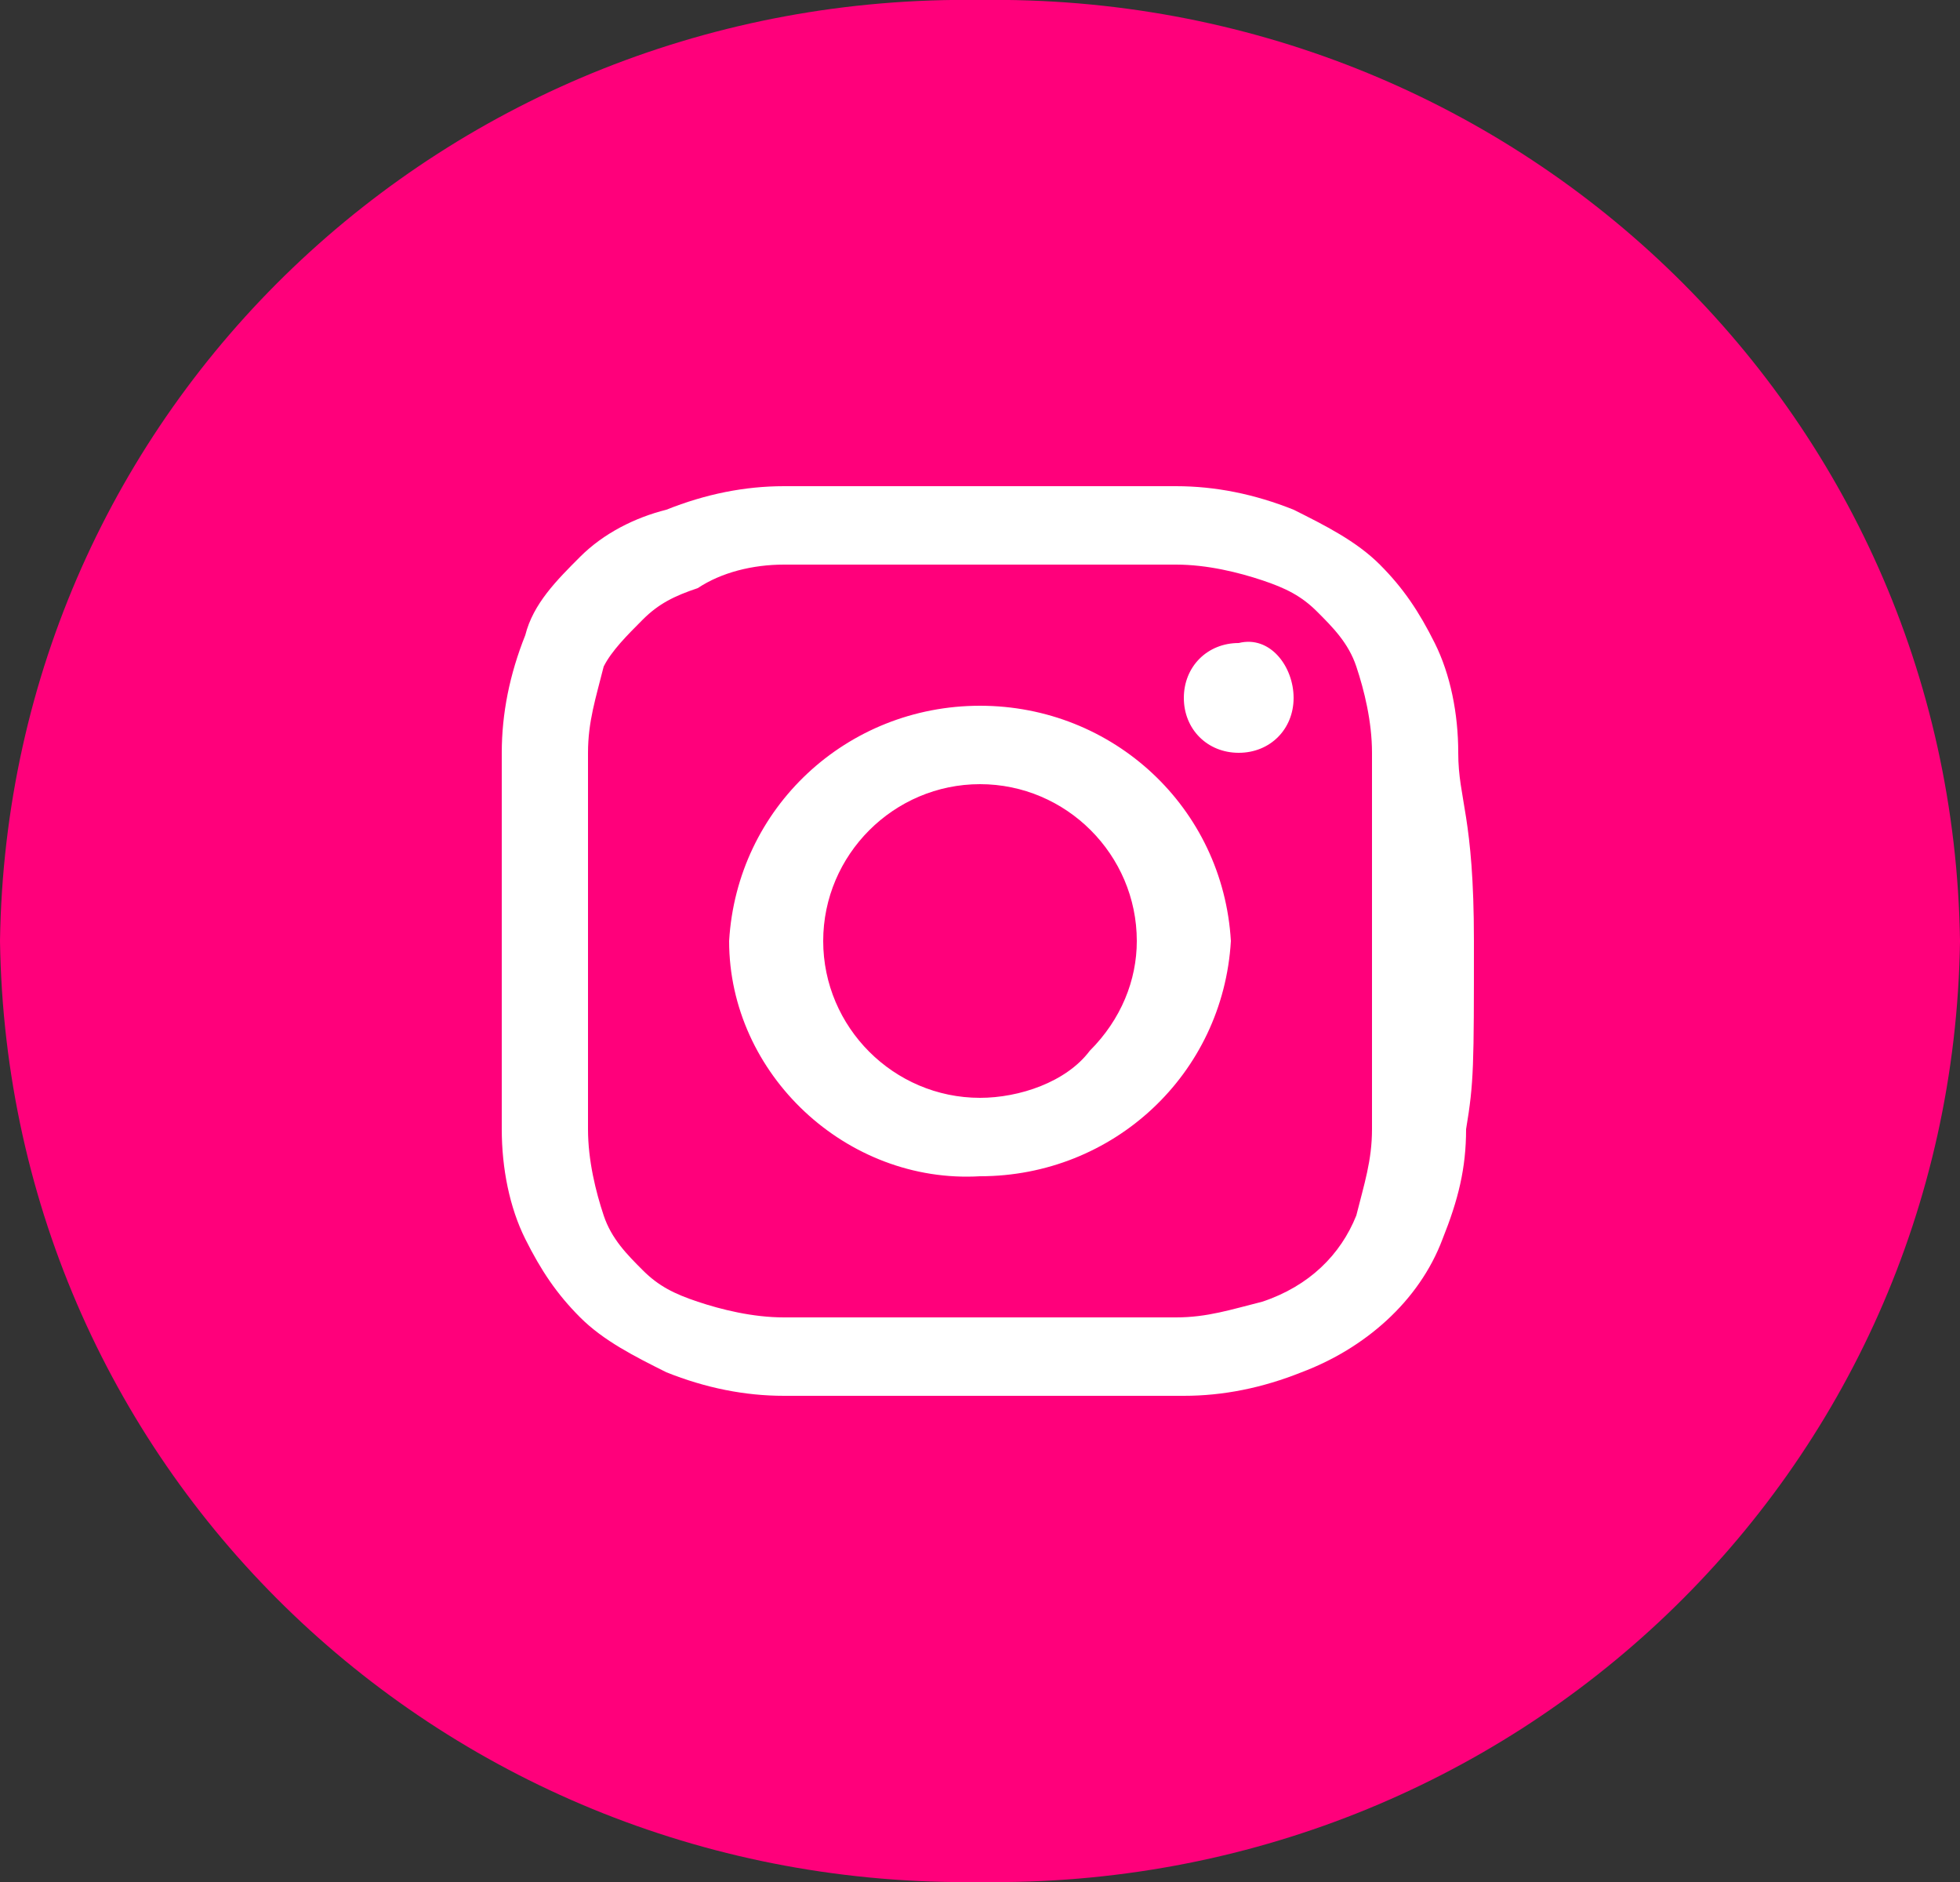 <?xml version="1.0" encoding="UTF-8"?> <svg xmlns="http://www.w3.org/2000/svg" xmlns:xlink="http://www.w3.org/1999/xlink" version="1.1" id="Layer_1" x="0px" y="0px" viewBox="0 0 25 24" style="enable-background:new 0 0 25 24;" xml:space="preserve"><rect x="0" y="0" width="25" height="24" fill="#333333" stroke="none"/> <style type="text/css"> .st0{fill:#FF007B;} .st1{fill:#FFFFFF;} </style> <title>insta-logo</title> <g id="symbols_1_"> <g id="footer_1_"> <g id="facebook-with-circle"> <path id="Shape_1_" class="st0" d="M12.5,0C5.7-0.1,0.1,5.2,0,12c0.1,6.8,5.7,12.1,12.5,12c6.8,0.1,12.4-5.2,12.5-12 C24.9,5.2,19.3-0.1,12.5,0z"></path> </g> </g> </g> <g id="symbols"> <g id="footer"> <g id="instagram"> <path id="Shape" class="st1" d="M18.6,9.6c0-0.5-0.1-1-0.3-1.4c-0.2-0.4-0.4-0.7-0.7-1c-0.3-0.3-0.7-0.5-1.1-0.7 c-0.5-0.2-1-0.3-1.5-0.3c-0.7,0-0.9,0-2.5,0s-1.9,0-2.5,0c-0.5,0-1,0.1-1.5,0.3C8.1,6.6,7.7,6.8,7.4,7.1c-0.3,0.3-0.6,0.6-0.7,1 C6.5,8.6,6.4,9.1,6.4,9.6c0,0.6,0,0.8,0,2.4s0,1.8,0,2.4c0,0.5,0.1,1,0.3,1.4c0.2,0.4,0.4,0.7,0.7,1c0.3,0.3,0.7,0.5,1.1,0.7 c0.5,0.2,1,0.3,1.5,0.3c0.7,0,0.9,0,2.6,0s1.9,0,2.5,0c0.5,0,1-0.1,1.5-0.3c0.8-0.3,1.5-0.9,1.8-1.7c0.2-0.5,0.3-0.9,0.3-1.4 c0.1-0.6,0.1-0.8,0.1-2.4S18.6,10.2,18.6,9.6z M17.5,14.4c0,0.4-0.1,0.7-0.2,1.1c-0.2,0.5-0.6,0.9-1.2,1.1 c-0.4,0.1-0.7,0.2-1.1,0.2c-0.7,0-0.8,0-2.5,0s-1.8,0-2.5,0c-0.4,0-0.8-0.1-1.1-0.2c-0.3-0.1-0.5-0.2-0.7-0.4 C8,16,7.8,15.8,7.7,15.5c-0.1-0.3-0.2-0.7-0.2-1.1c0-0.6,0-0.8,0-2.4s0-1.8,0-2.4c0-0.4,0.1-0.7,0.2-1.1C7.8,8.3,8,8.1,8.2,7.9 c0.2-0.2,0.4-0.3,0.7-0.4C9.2,7.3,9.6,7.2,10,7.2c0.7,0,0.8,0,2.5,0s1.8,0,2.5,0c0.4,0,0.8,0.1,1.1,0.2c0.3,0.1,0.5,0.2,0.7,0.4 c0.2,0.2,0.4,0.4,0.5,0.7c0.1,0.3,0.2,0.7,0.2,1.1c0,0.6,0,0.8,0,2.4S17.5,13.8,17.5,14.4z M12.5,9c-1.7,0-3.1,1.3-3.2,3 c0,1.7,1.5,3.1,3.2,3c1.7,0,3.1-1.3,3.2-3C15.6,10.3,14.2,9,12.5,9z M12.5,14c-1.1,0-2-0.9-2-2c0,0,0,0,0,0c0-1.1,0.9-2,2-2 c0,0,0,0,0,0c1.1,0,2,0.9,2,2c0,0,0,0,0,0c0,0.5-0.2,1-0.6,1.4C13.6,13.8,13,14,12.5,14z M16.5,8.9c0,0.4-0.3,0.7-0.7,0.7 c-0.4,0-0.7-0.3-0.7-0.7s0.3-0.7,0.7-0.7C16.2,8.1,16.5,8.5,16.5,8.9z"></path> </g> </g> </g> </svg> 